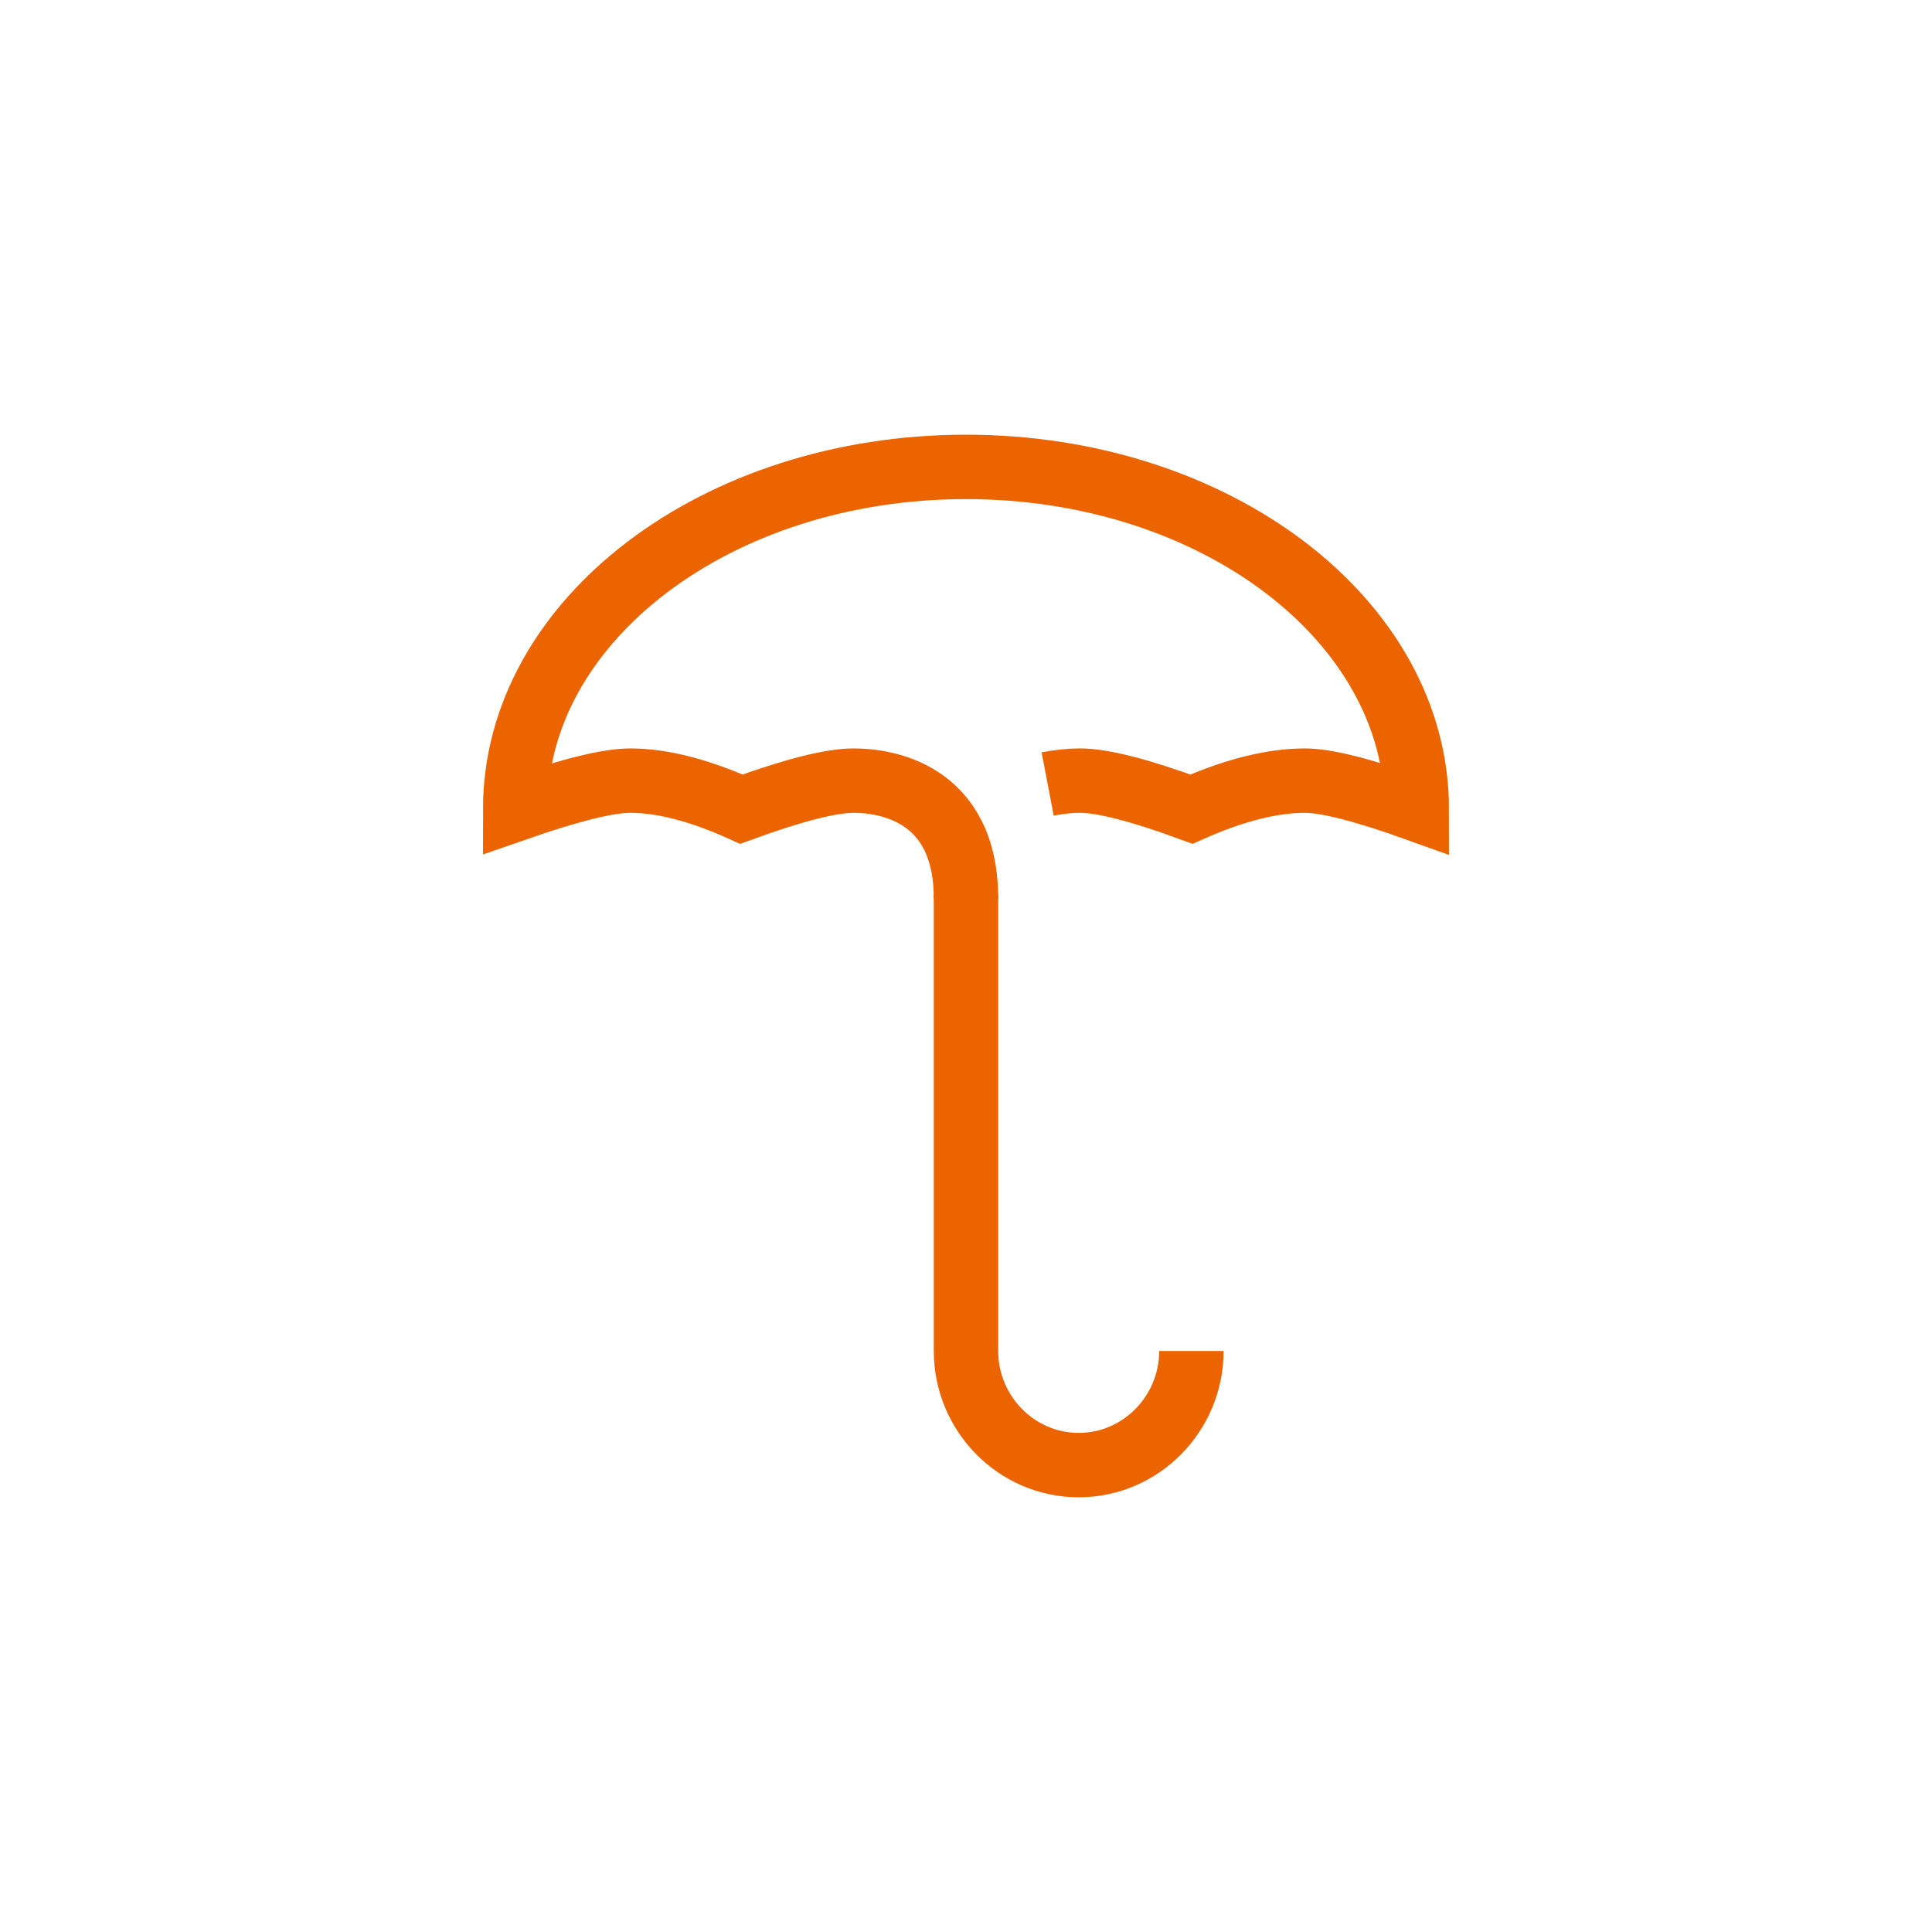 <svg xmlns="http://www.w3.org/2000/svg" width="120" height="120" viewBox="0 0 120 120">
    <g fill="none" fill-rule="evenodd" stroke="#EB6400" stroke-width="4">
        <path d="M65.072 48.695c.734-.14 1.402-.21 2.005-.21 1.402 0 3.71.591 6.925 1.772 2.668-1.18 5.017-1.771 7.048-1.771 1.342 0 3.658.59 6.95 1.771C88 38.517 75.464 29 60 29s-28 9.517-28 21.257c3.387-1.18 5.767-1.771 7.138-1.771 1.985 0 4.288.59 6.91 1.771 3.24-1.18 5.566-1.771 6.98-1.771 1.803 0 6.972.607 6.972 7.334"/>
        <path d="M74 83.914C74 87.8 70.866 91 67 91s-7-3.2-7-7.086V55.571"/>
    </g>
</svg>
